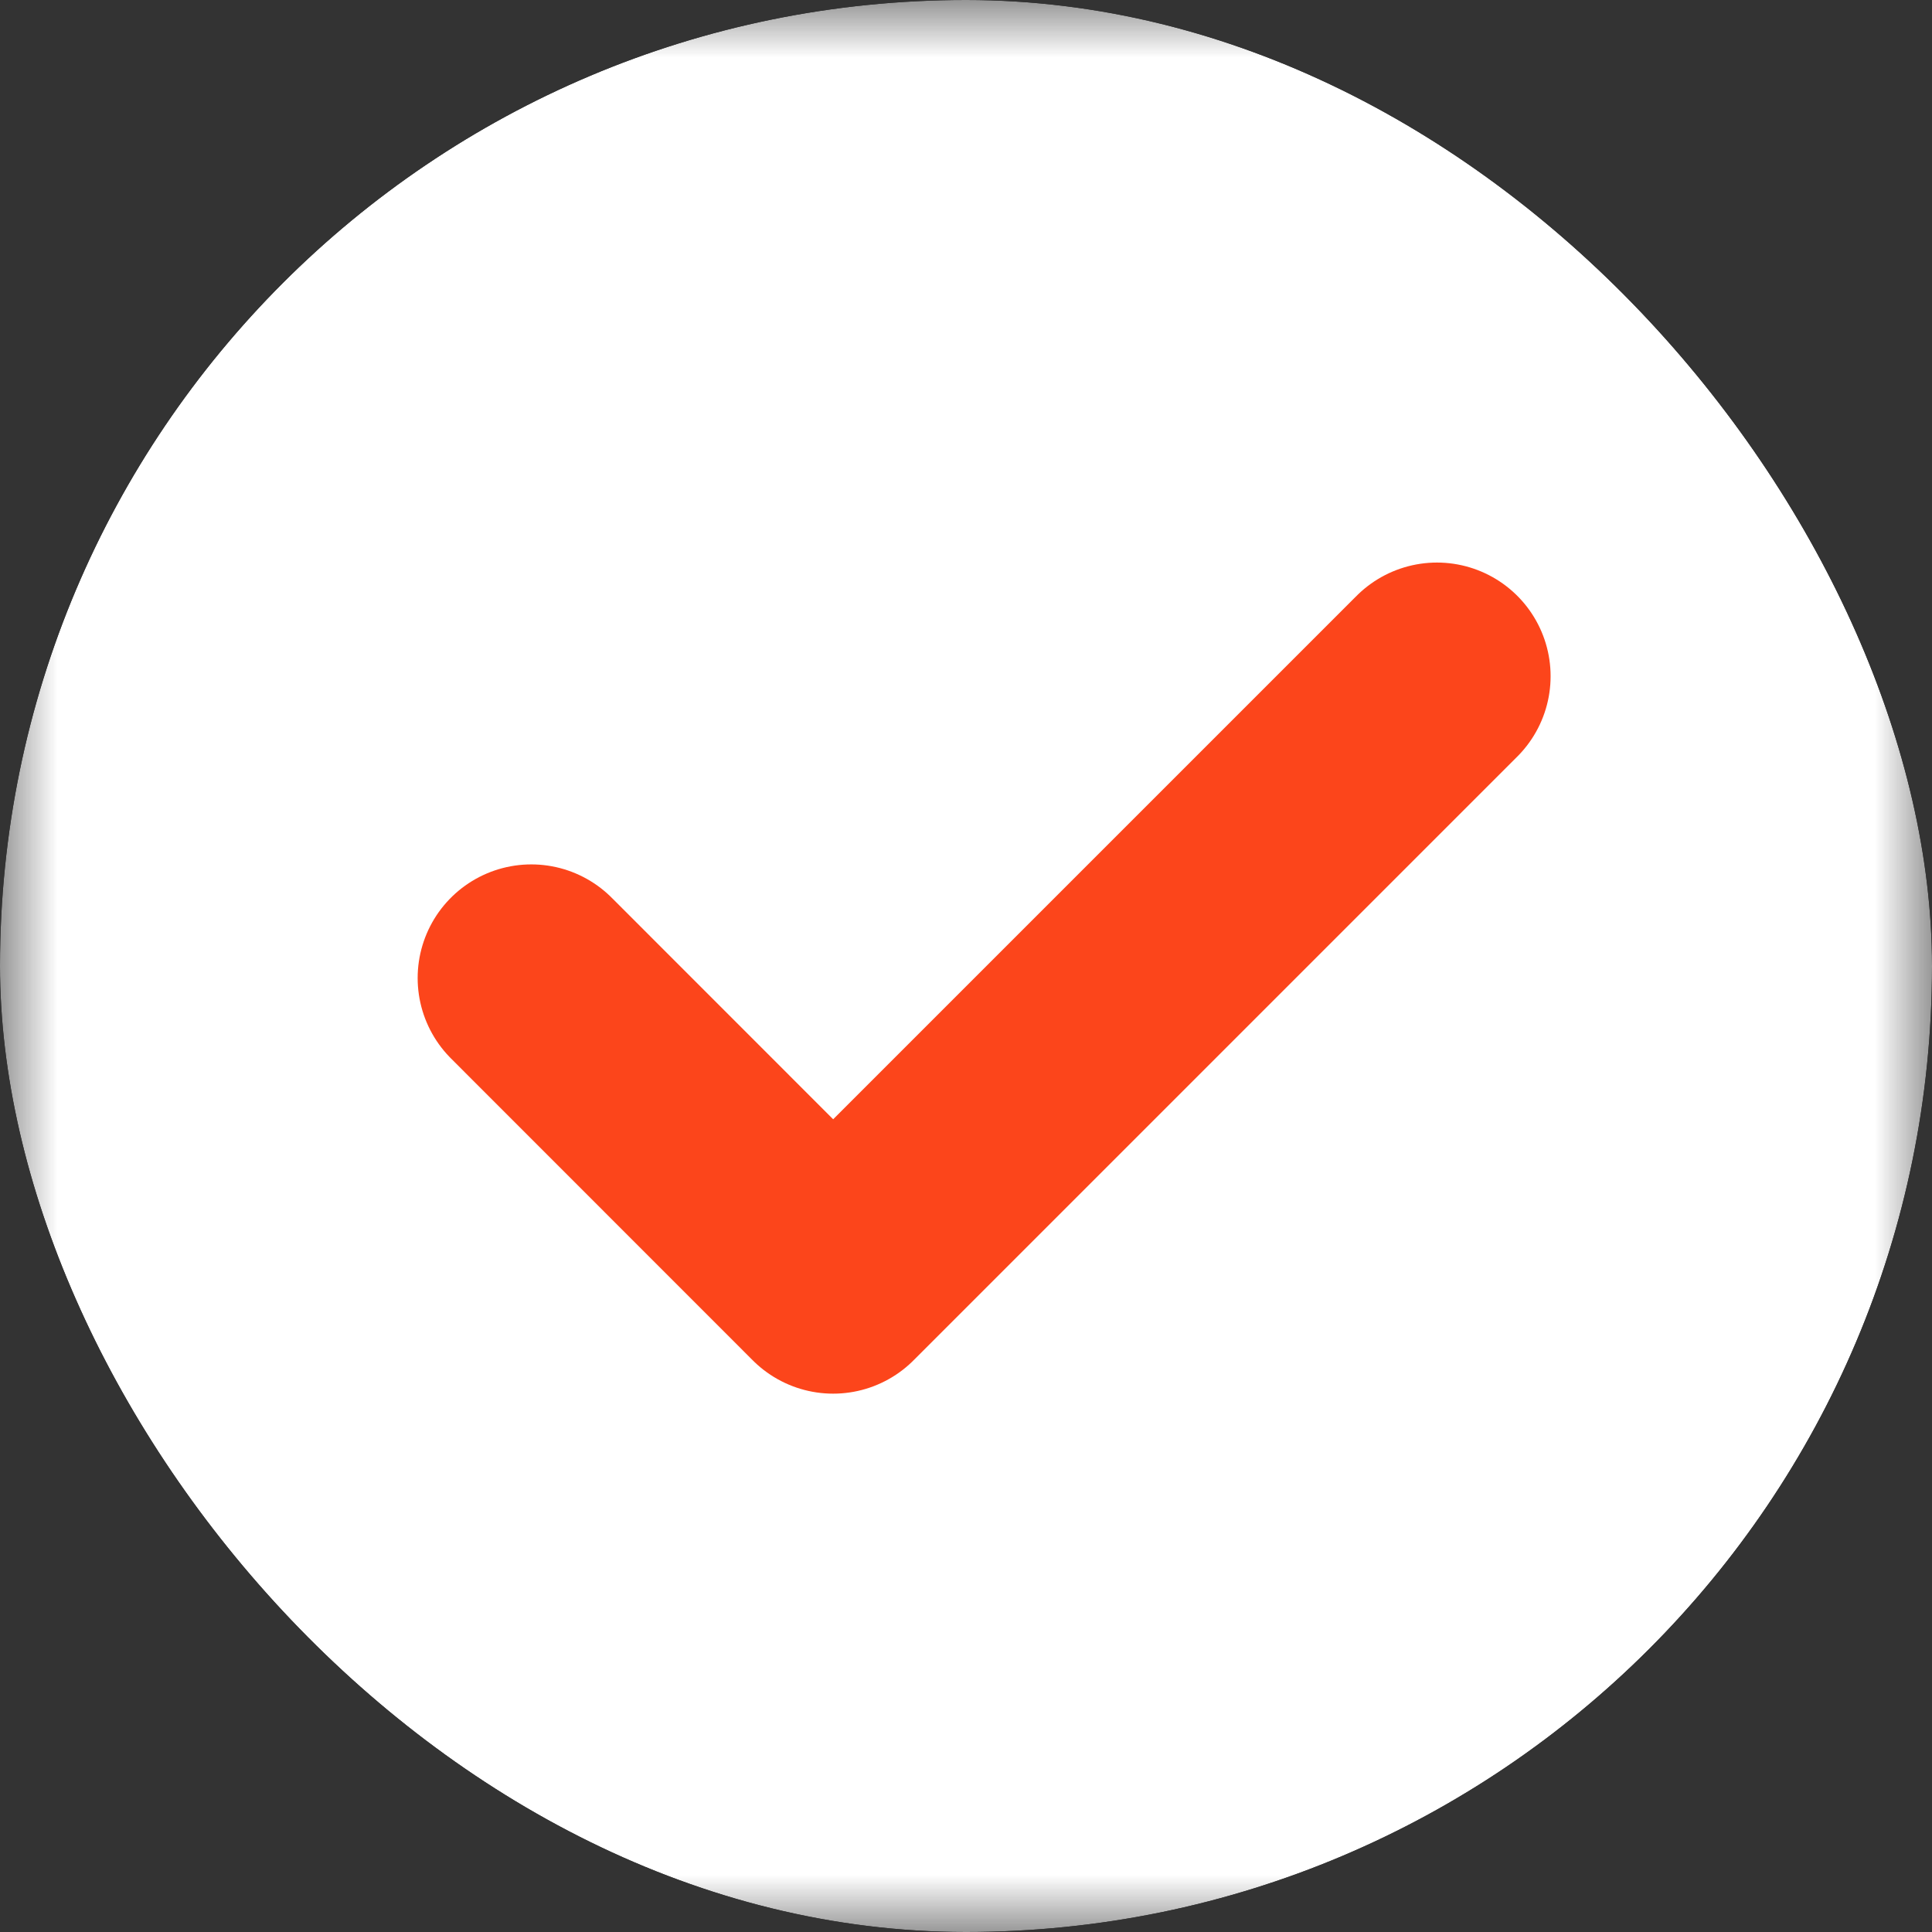 <?xml version="1.0" encoding="UTF-8"?> <svg xmlns="http://www.w3.org/2000/svg" width="17" height="17" viewBox="0 0 17 17" fill="none"><rect x="0" y="0" width="17" height="17" fill="#333333" stroke="none"/><g clip-path="url(#clip0_75_351)"><mask id="mask0_75_351" style="mask-type:luminance" maskUnits="userSpaceOnUse" x="0" y="0" width="17" height="17"><path d="M17 0H0V17H17V0Z" fill="white"></path></mask><g mask="url(#mask0_75_351)"><path d="M0 17L17 17L17 0L0 0L0 17Z" fill="white"></path><path d="M4.675 8.606L7.331 11.263L12.644 5.95" stroke="#FC451B" stroke-width="2" stroke-linecap="round" stroke-linejoin="round"></path></g></g><defs><clipPath id="clip0_75_351"><rect width="17" height="17" rx="8.5" fill="white"></rect></clipPath></defs></svg> 